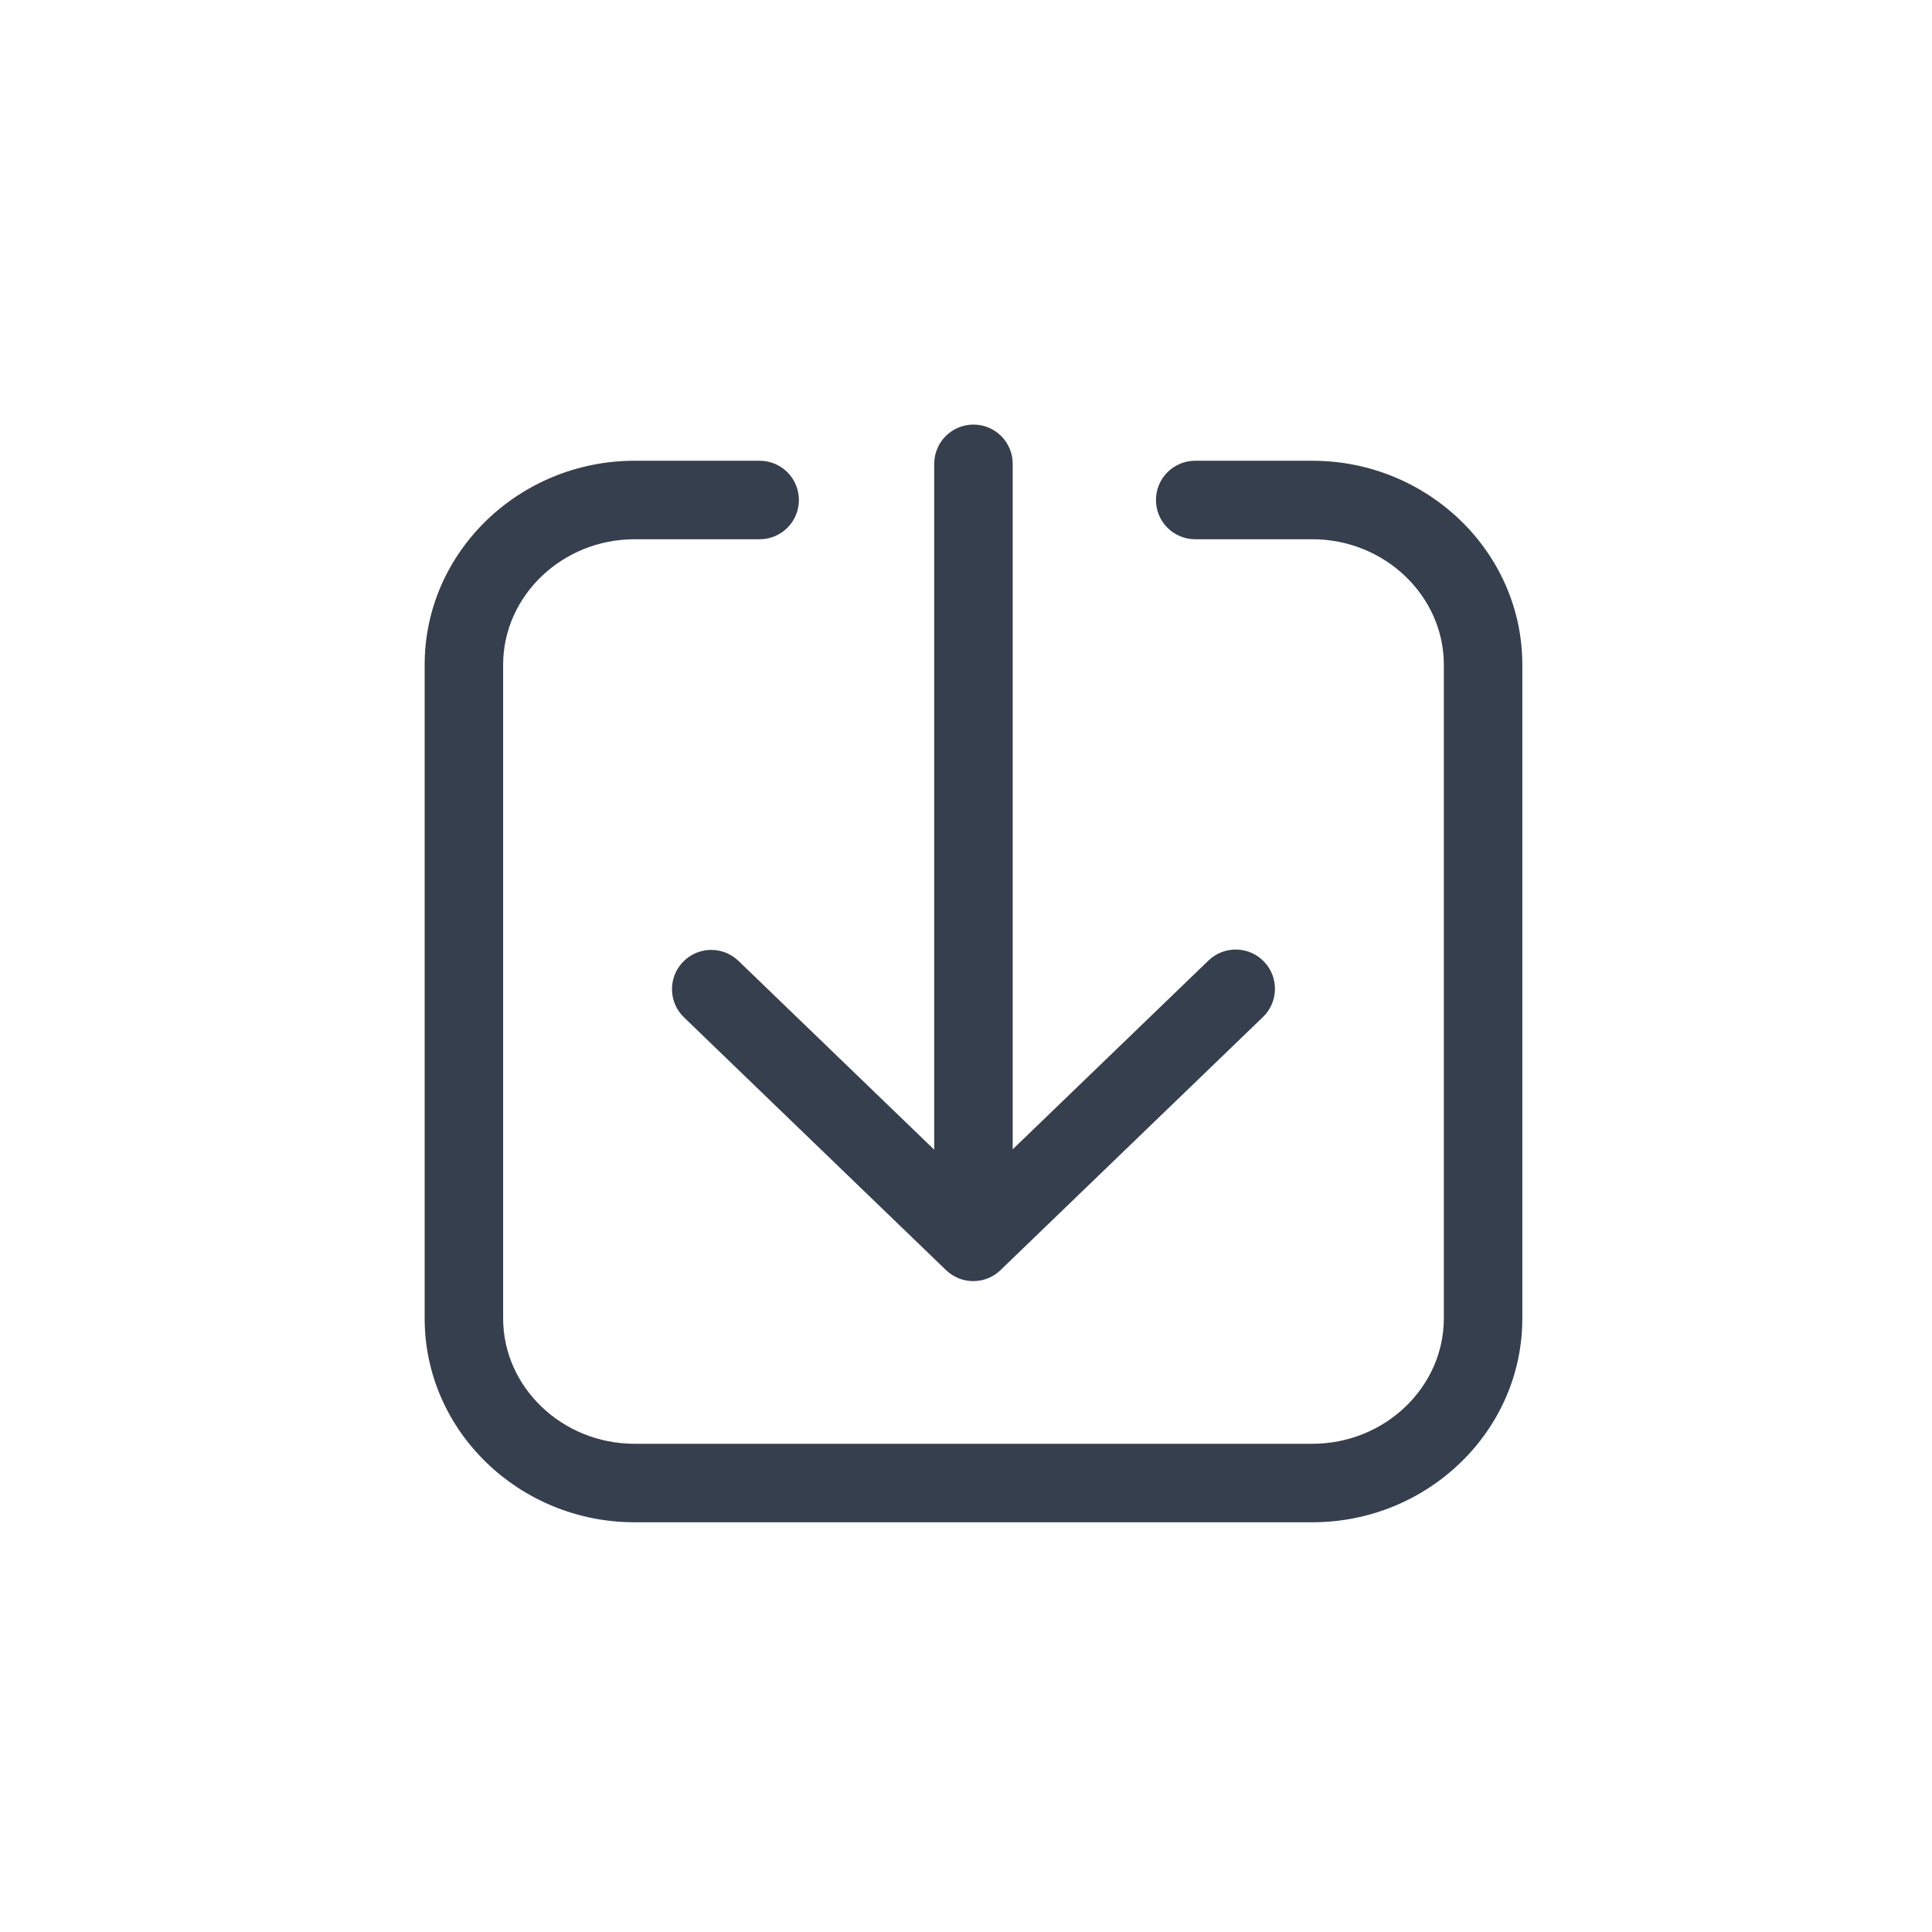 <svg width="80" height="80" viewBox="0 0 80 80" fill="none" xmlns="http://www.w3.org/2000/svg">
<path fill-rule="evenodd" clip-rule="evenodd" d="M38.684 47.606L30.579 39.789C29.933 39.166 28.904 39.184 28.281 39.83C27.658 40.476 27.677 41.505 28.323 42.128L39.173 52.593C39.802 53.2 40.799 53.2 41.429 52.593L52.296 42.113C52.942 41.49 52.961 40.462 52.338 39.816C51.715 39.169 50.686 39.151 50.04 39.774L41.934 47.591V19.206C41.934 18.309 41.206 17.581 40.309 17.581C39.411 17.581 38.684 18.309 38.684 19.206V47.606ZM49.491 22.329H54.343C57.346 22.329 59.786 24.683 59.786 27.522V54.597C59.786 57.433 57.347 59.784 54.343 59.784H26.276C23.273 59.784 20.834 57.433 20.834 54.597V27.522C20.834 24.683 23.273 22.329 26.276 22.329H31.456C32.353 22.329 33.081 21.602 33.081 20.704C33.081 19.807 32.353 19.079 31.456 19.079H26.276C21.504 19.079 17.584 22.861 17.584 27.522V54.597C17.584 59.255 21.504 63.034 26.276 63.034H54.343C59.115 63.034 63.036 59.255 63.036 54.597V27.522C63.036 22.861 59.116 19.079 54.343 19.079H49.491C48.593 19.079 47.866 19.807 47.866 20.704C47.866 21.602 48.593 22.329 49.491 22.329Z" fill="#363F4D"/>
<mask id="mask0" mask-type="alpha" maskUnits="userSpaceOnUse" x="17" y="17" width="47" height="47">
<path fill-rule="evenodd" clip-rule="evenodd" d="M38.684 47.606L30.579 39.789C29.933 39.166 28.904 39.184 28.281 39.83C27.658 40.476 27.677 41.505 28.323 42.128L39.173 52.593C39.802 53.2 40.799 53.2 41.429 52.593L52.296 42.113C52.942 41.49 52.961 40.462 52.338 39.816C51.715 39.169 50.686 39.151 50.04 39.774L41.934 47.591V19.206C41.934 18.309 41.206 17.581 40.309 17.581C39.411 17.581 38.684 18.309 38.684 19.206V47.606ZM49.491 22.329H54.343C57.346 22.329 59.786 24.683 59.786 27.522V54.597C59.786 57.433 57.347 59.784 54.343 59.784H26.276C23.273 59.784 20.834 57.433 20.834 54.597V27.522C20.834 24.683 23.273 22.329 26.276 22.329H31.456C32.353 22.329 33.081 21.602 33.081 20.704C33.081 19.807 32.353 19.079 31.456 19.079H26.276C21.504 19.079 17.584 22.861 17.584 27.522V54.597C17.584 59.255 21.504 63.034 26.276 63.034H54.343C59.115 63.034 63.036 59.255 63.036 54.597V27.522C63.036 22.861 59.116 19.079 54.343 19.079H49.491C48.593 19.079 47.866 19.807 47.866 20.704C47.866 21.602 48.593 22.329 49.491 22.329Z" fill="white"/>
</mask>
<g mask="url(#mask0)">
</g>
</svg>

